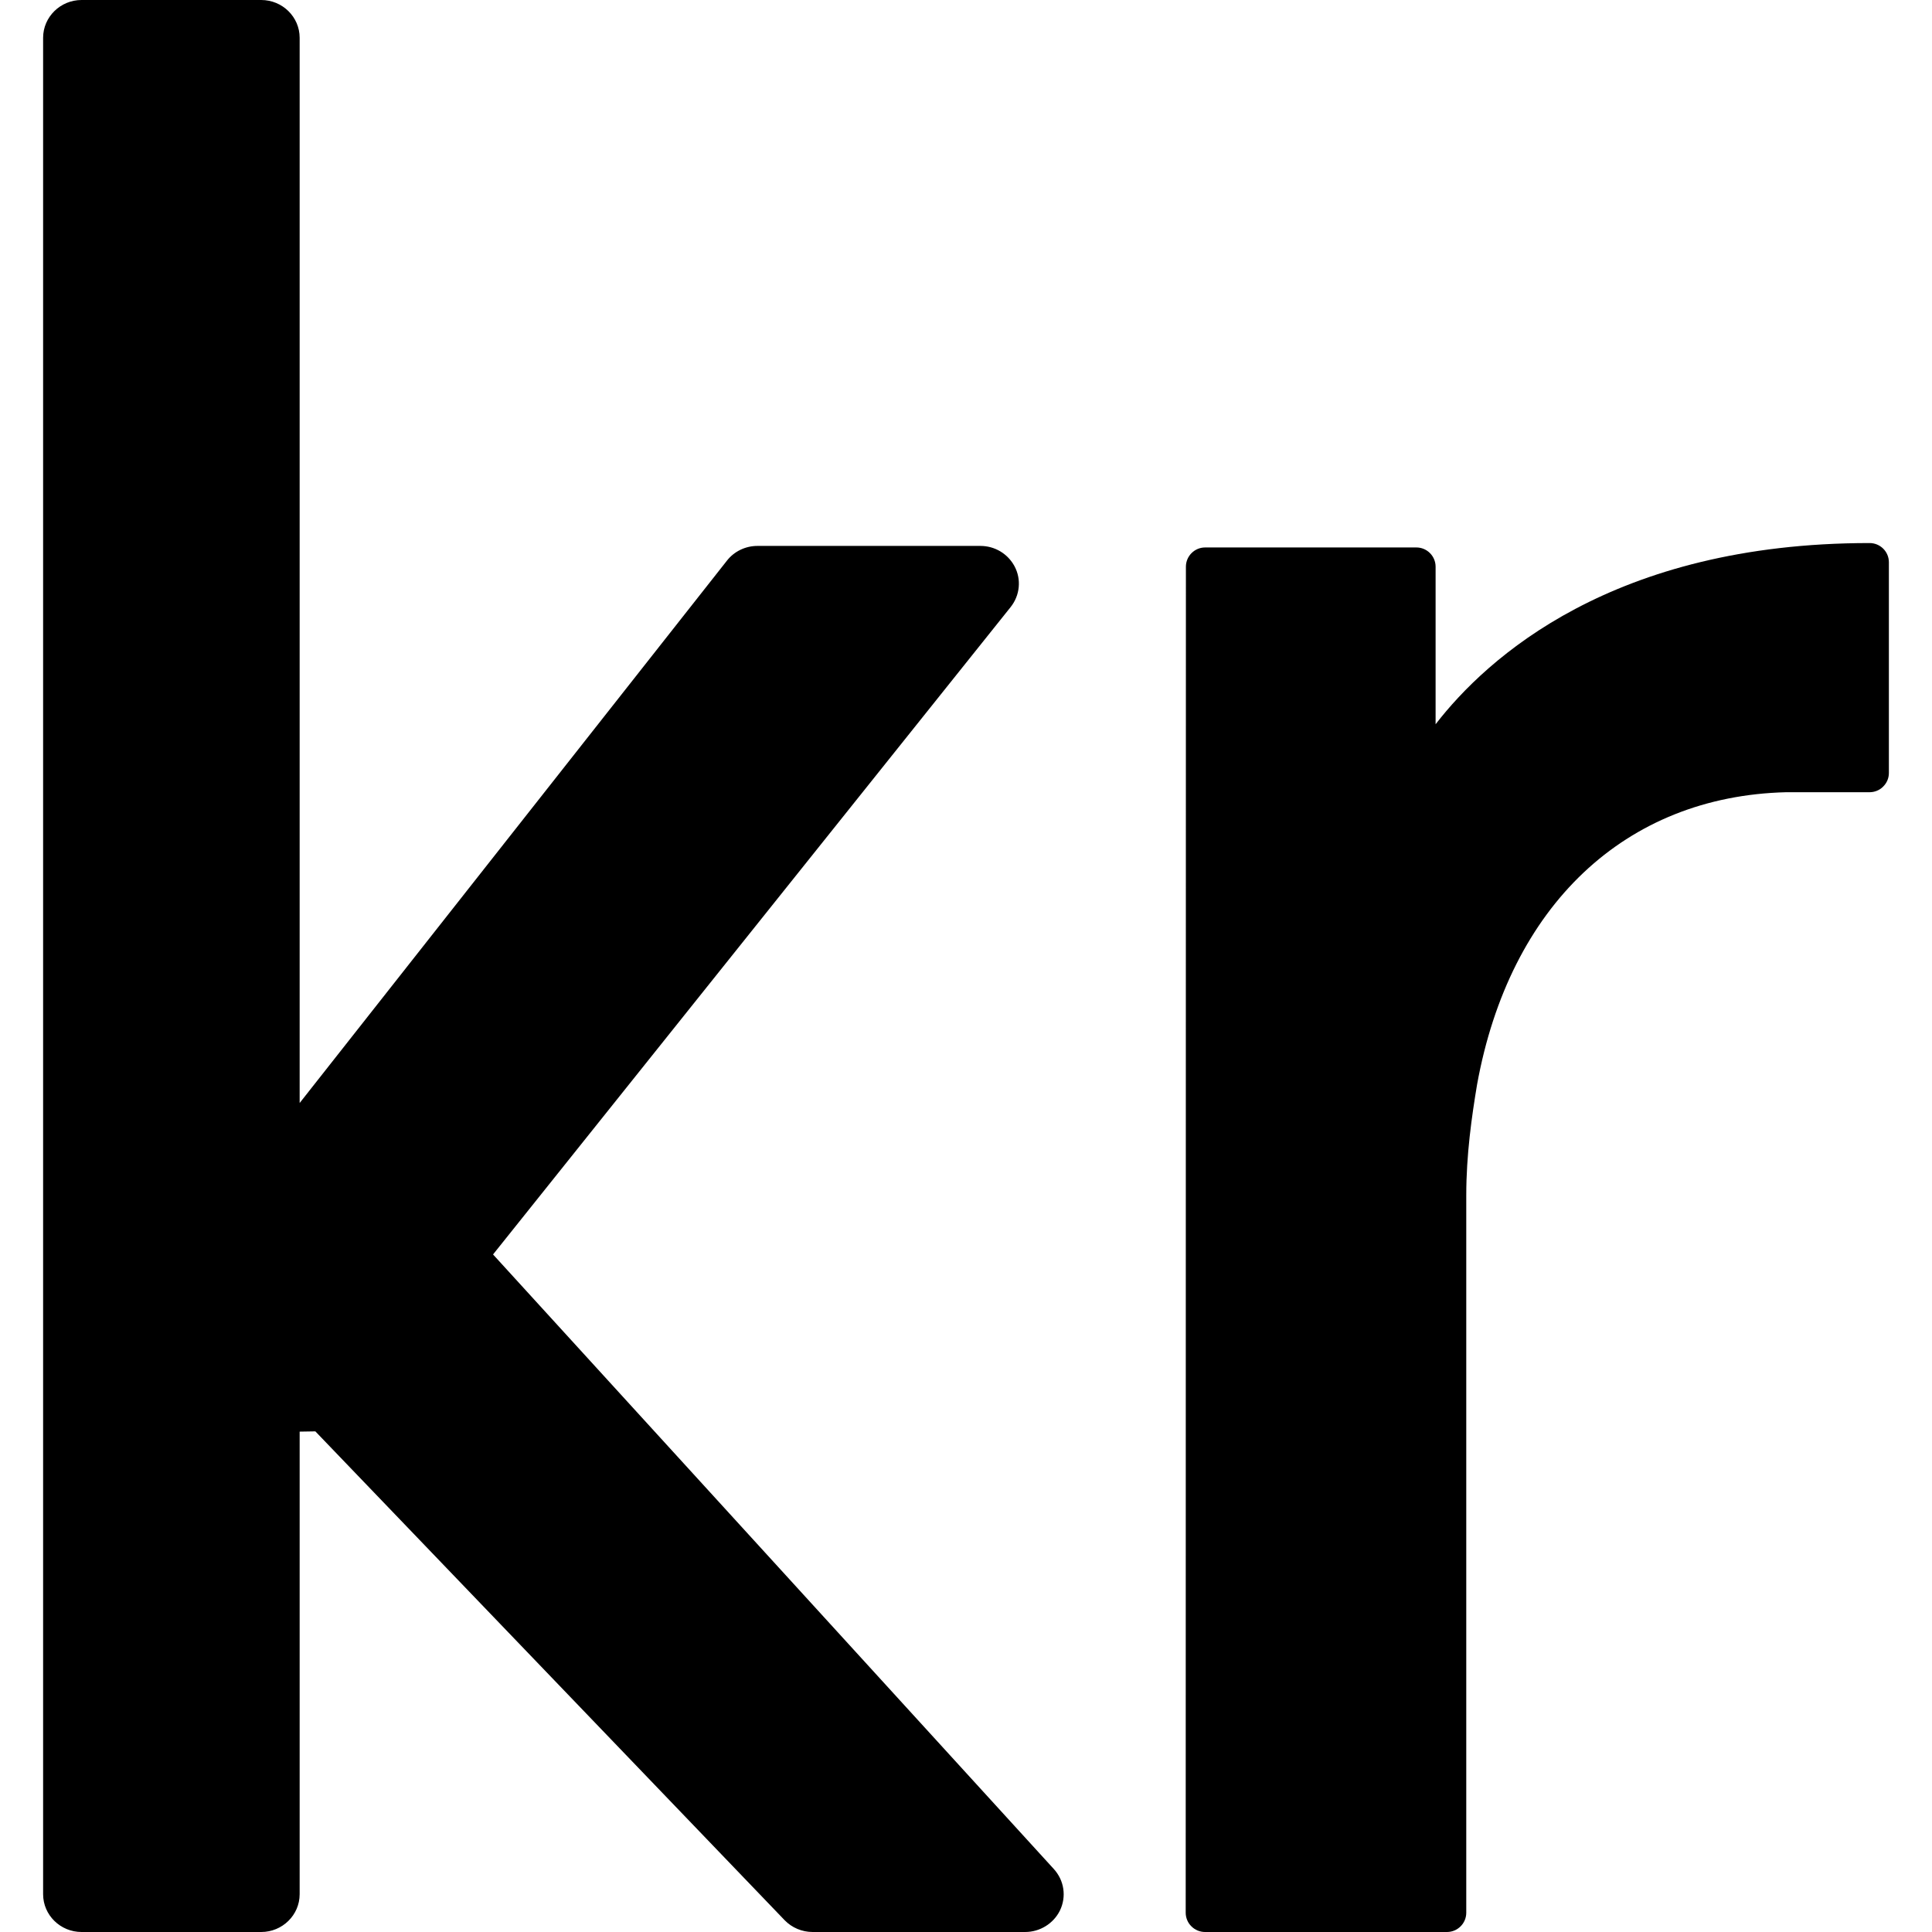 <?xml version="1.0" encoding="iso-8859-1"?>
<!-- Uploaded to: SVG Repo, www.svgrepo.com, Generator: SVG Repo Mixer Tools -->
<!DOCTYPE svg PUBLIC "-//W3C//DTD SVG 1.1//EN" "http://www.w3.org/Graphics/SVG/1.1/DTD/svg11.dtd">
<svg fill="#000000" version="1.1" id="Capa_1" xmlns="http://www.w3.org/2000/svg" xmlns:xlink="http://www.w3.org/1999/xlink" 
	 width="800px" height="800px" viewBox="0 0 395.099 395.1"
	 xml:space="preserve">
<g>
	<g>
		<path d="M100.829,256.539l105.845-132.386c1.915-2.397,2.234-5.677,0.798-8.352c-1.378-2.568-4.043-4.158-6.975-4.158H154.88
			c-2.423,0-4.741,1.12-6.201,2.988L61.28,225.567V7.726C61.28,3.464,57.751,0,53.418,0H16.68c-4.335,0-7.864,3.47-7.864,7.726
			v379.648c0,4.262,3.529,7.726,7.864,7.726h36.738c4.333,0,7.861-3.47,7.861-7.726v-94.602l3.21-0.054l95.981,99.981
			c1.478,1.524,3.553,2.399,5.689,2.399h43.503c2.991,0,5.781-1.72,7.093-4.386c1.372-2.826,0.887-6.159-1.253-8.5L100.829,256.539z
			"/>
		<path d="M382.341,111.055c-52.506,0-78.271,23.495-88.757,37.055v-32.214c0-2.172-1.761-3.939-3.937-3.939h-43.195
			c-2.164,0-3.931,1.768-3.931,3.939l-0.042,275.256c0,1.052,0.426,2.068,1.147,2.771c0.727,0.745,1.749,1.177,2.802,1.177h49.473
			c2.181,0,3.954-1.768,3.954-3.942V244.422c0-8.274,1.117-16.077,2.205-22.603c6.644-36.632,30.292-58.989,63.21-59.808h17.064
			c1.046,0,2.074-0.422,2.777-1.15c0.757-0.744,1.171-1.737,1.171-2.79v-43.066C386.295,112.822,384.522,111.055,382.341,111.055z"
			/>
	</g>
</g>
</svg>